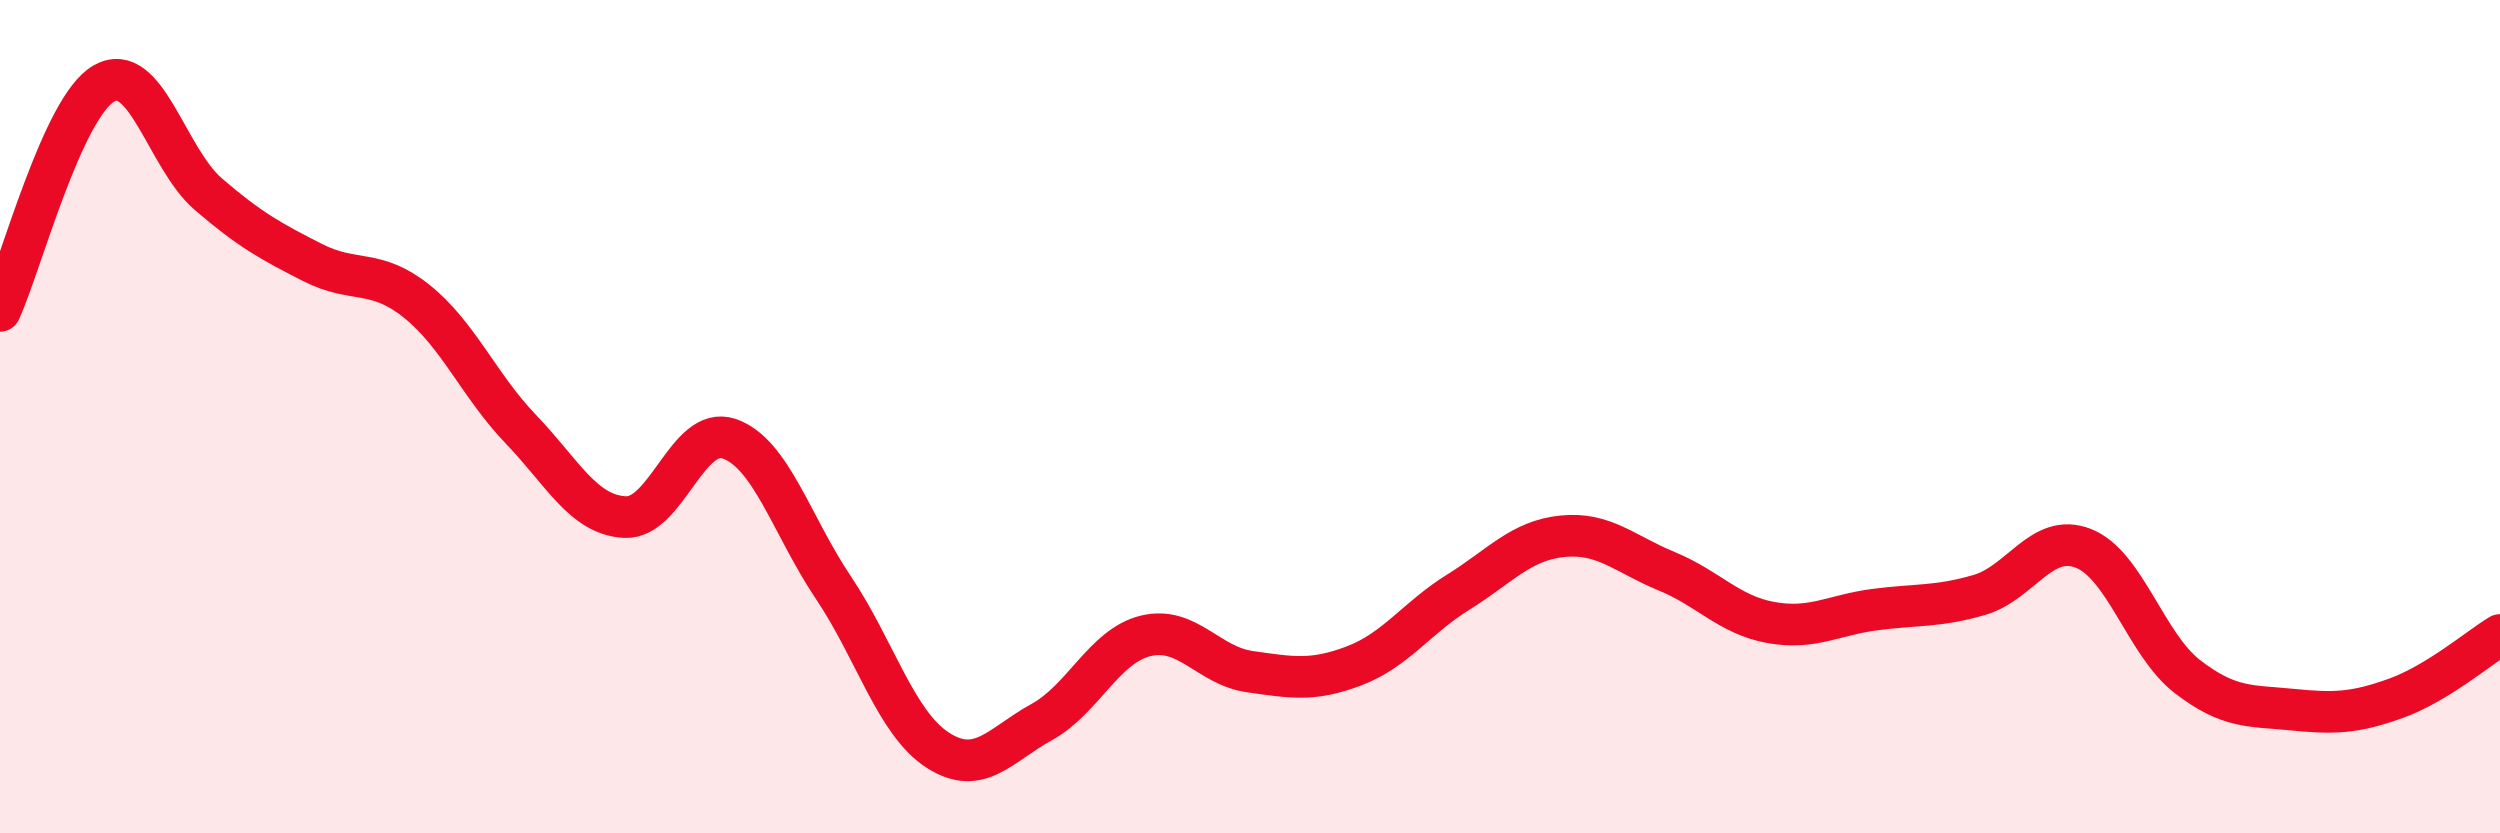 
    <svg width="60" height="20" viewBox="0 0 60 20" xmlns="http://www.w3.org/2000/svg">
      <path
        d="M 0,7.46 C 0.5,6.37 1.5,2.56 2.5,2 C 3.5,1.44 4,3.8 5,4.66 C 6,5.52 6.5,5.79 7.5,6.3 C 8.5,6.81 9,6.43 10,7.23 C 11,8.03 11.5,9.26 12.5,10.3 C 13.5,11.34 14,12.36 15,12.41 C 16,12.46 16.5,10.19 17.5,10.53 C 18.5,10.87 19,12.61 20,14.1 C 21,15.59 21.5,17.35 22.5,18 C 23.5,18.65 24,17.88 25,17.33 C 26,16.78 26.5,15.5 27.5,15.26 C 28.5,15.02 29,15.98 30,16.12 C 31,16.26 31.5,16.36 32.5,15.98 C 33.5,15.6 34,14.83 35,14.21 C 36,13.59 36.5,12.97 37.5,12.87 C 38.5,12.77 39,13.3 40,13.71 C 41,14.12 41.5,14.76 42.5,14.94 C 43.5,15.12 44,14.76 45,14.63 C 46,14.5 46.5,14.57 47.5,14.28 C 48.5,13.99 49,12.77 50,13.16 C 51,13.55 51.5,15.47 52.5,16.24 C 53.5,17.01 54,16.93 55,17.03 C 56,17.13 56.5,17.12 57.5,16.76 C 58.5,16.4 59.5,15.54 60,15.24L60 20L0 20Z"
        fill="#EB0A25"
        opacity="0.1"
        stroke-linecap="round"
        stroke-linejoin="round"
      />
      <path
        d="M 0,7.46 C 0.5,6.37 1.5,2.56 2.5,2 C 3.5,1.44 4,3.8 5,4.66 C 6,5.52 6.5,5.79 7.5,6.3 C 8.5,6.81 9,6.43 10,7.23 C 11,8.03 11.5,9.26 12.5,10.3 C 13.5,11.34 14,12.36 15,12.41 C 16,12.46 16.5,10.19 17.5,10.53 C 18.5,10.87 19,12.61 20,14.1 C 21,15.59 21.5,17.35 22.5,18 C 23.5,18.65 24,17.88 25,17.33 C 26,16.78 26.5,15.5 27.5,15.26 C 28.5,15.02 29,15.98 30,16.12 C 31,16.26 31.5,16.36 32.5,15.98 C 33.5,15.6 34,14.83 35,14.21 C 36,13.59 36.5,12.97 37.5,12.87 C 38.5,12.77 39,13.3 40,13.71 C 41,14.12 41.5,14.76 42.5,14.94 C 43.5,15.12 44,14.76 45,14.63 C 46,14.5 46.5,14.57 47.5,14.28 C 48.5,13.99 49,12.77 50,13.16 C 51,13.55 51.5,15.47 52.5,16.24 C 53.5,17.01 54,16.93 55,17.03 C 56,17.13 56.5,17.12 57.5,16.76 C 58.5,16.4 59.5,15.54 60,15.24"
        stroke="#EB0A25"
        stroke-width="1"
        fill="none"
        stroke-linecap="round"
        stroke-linejoin="round"
      />
    </svg>
  